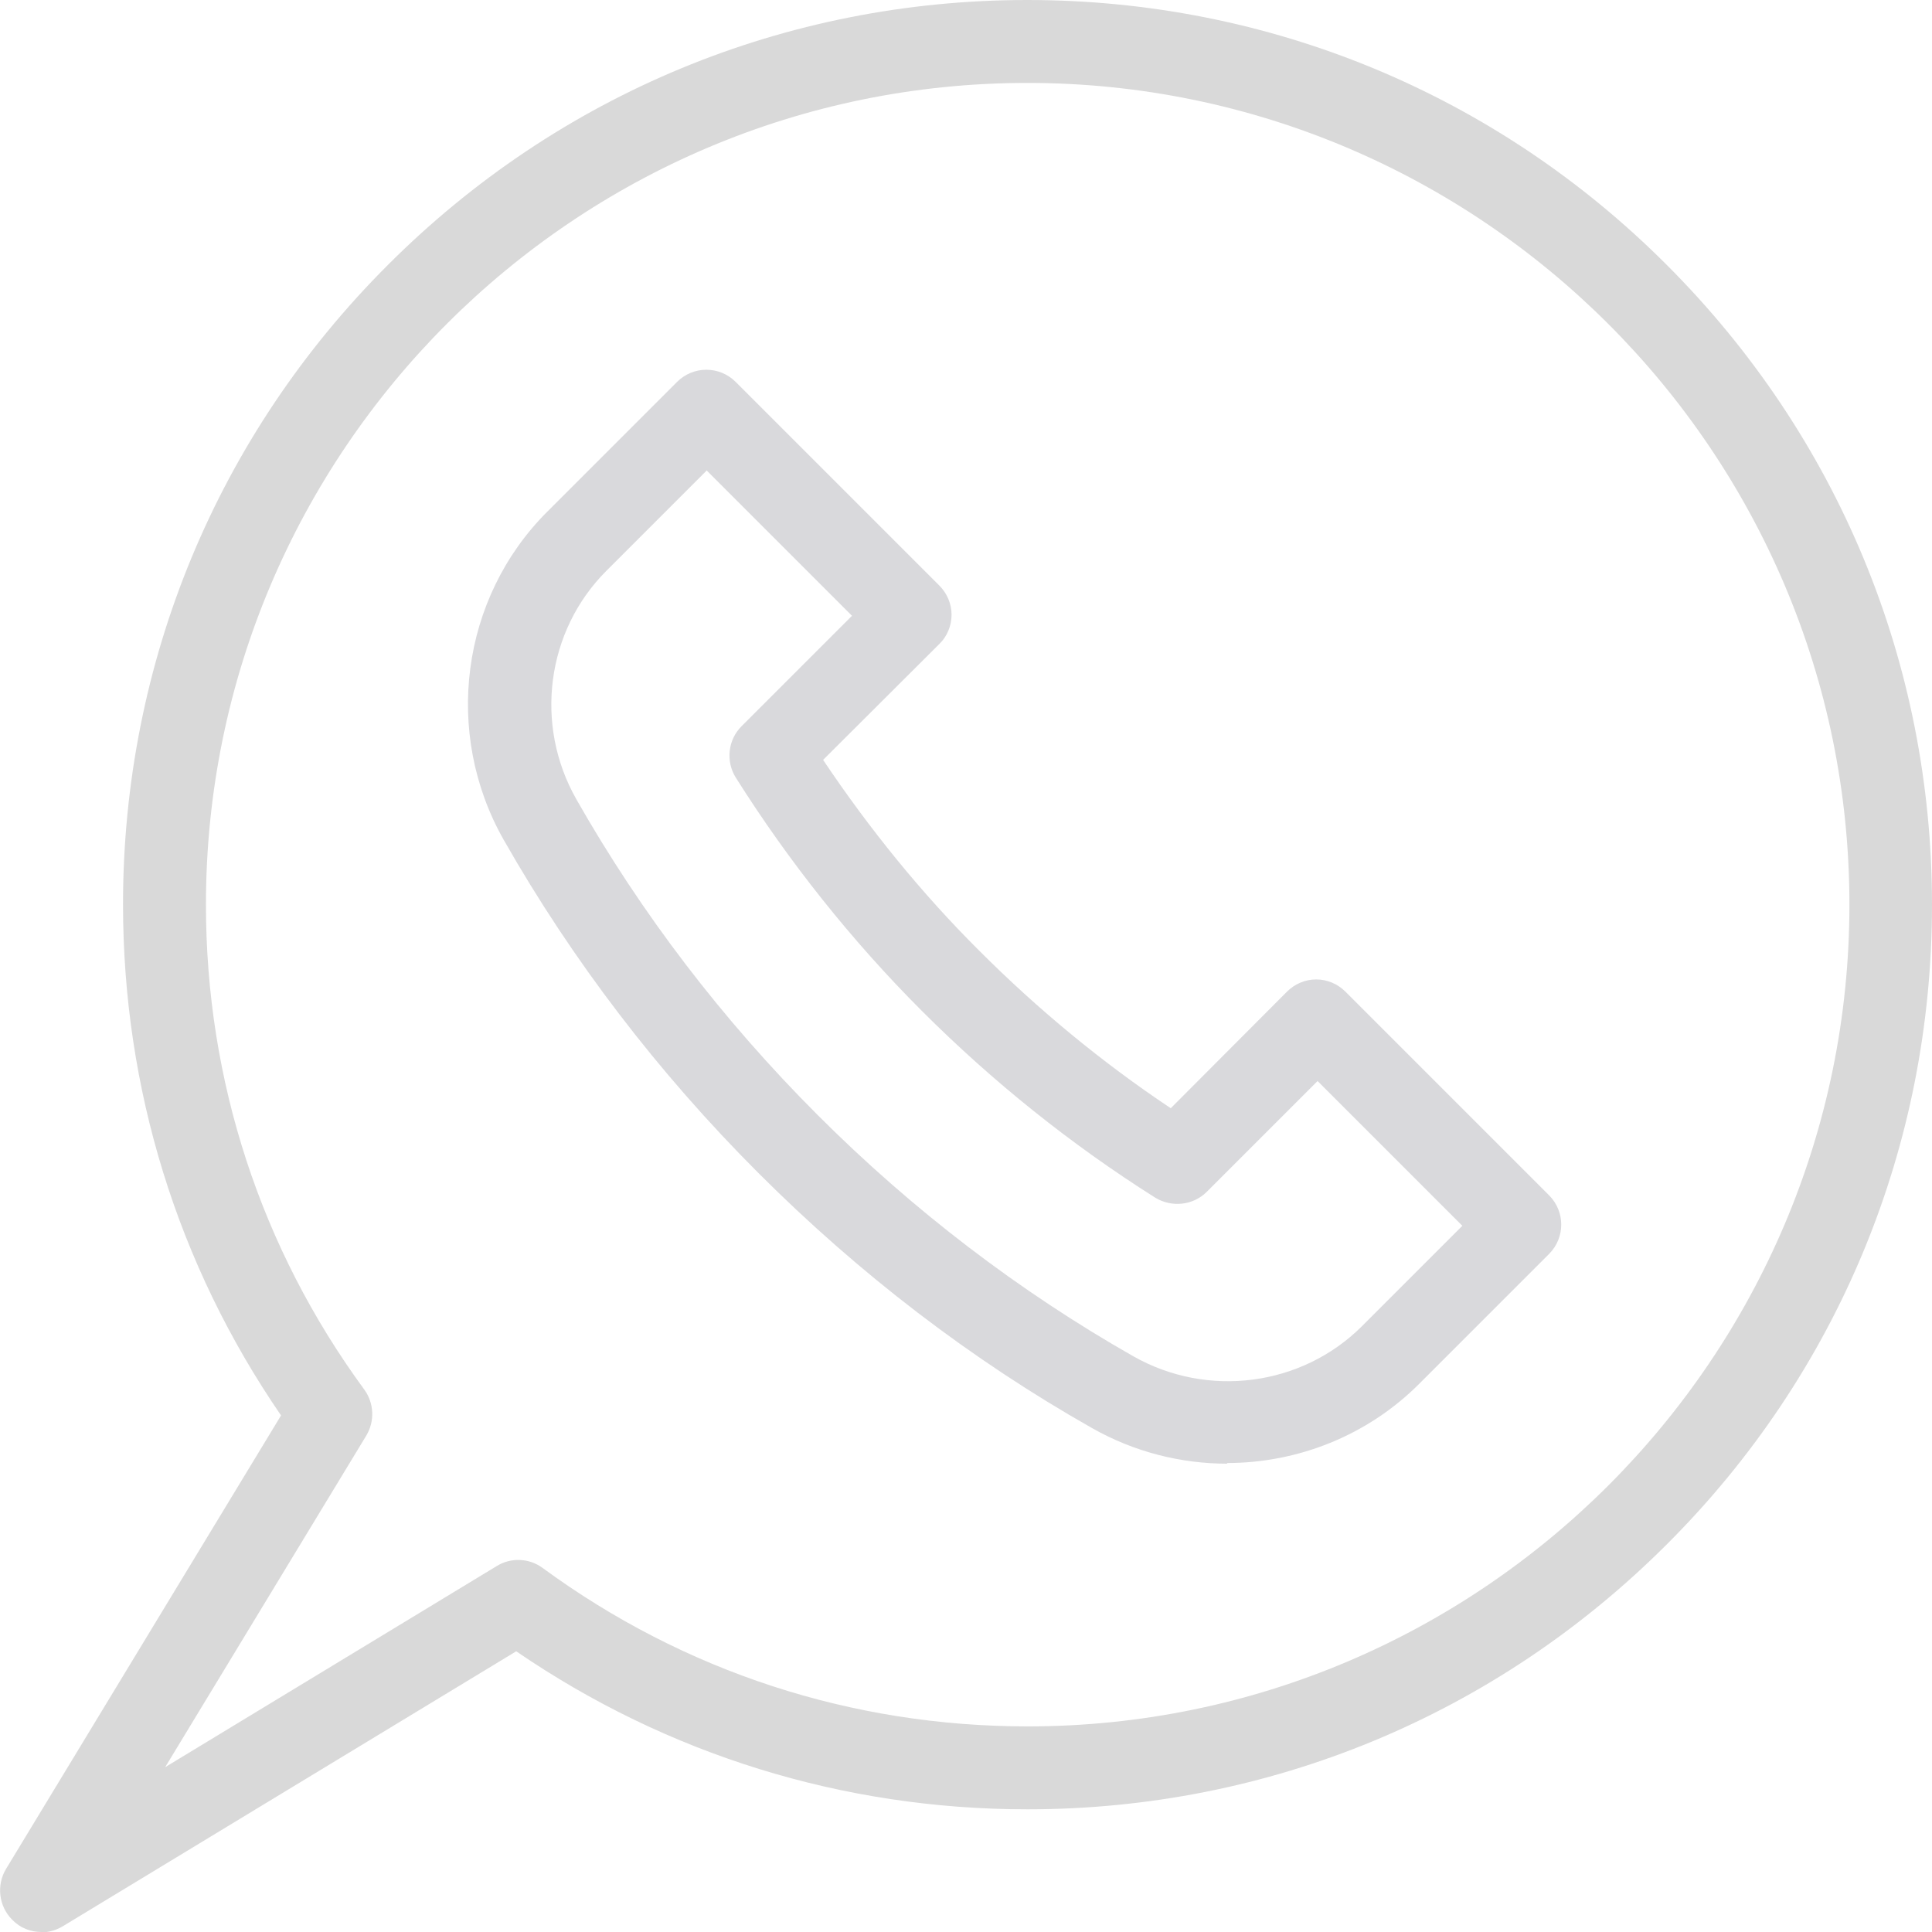 <?xml version="1.0" encoding="UTF-8"?>
<svg id="Capa_2" data-name="Capa 2" xmlns="http://www.w3.org/2000/svg" xmlns:xlink="http://www.w3.org/1999/xlink" viewBox="0 0 56.85 56.85">
  <defs>
    <style>
      .cls-1 {
        fill: #d9d9d9;
      }

      .cls-2 {
        fill: none;
      }

      .cls-3 {
        fill: #d9d9dc;
      }

      .cls-4 {
        clip-path: url(#clippath);
      }
    </style>
    <clipPath id="clippath">
      <rect class="cls-2" width="56.85" height="56.85"/>
    </clipPath>
  </defs>
  <g id="Capa_1-2" data-name="Capa 1">
    <g class="cls-4">
      <path class="cls-3" d="M36.12,43.07c-1.36,0-2.74-.34-3.99-1.05-3.55-2.01-6.85-4.54-9.81-7.5-2.96-2.96-5.48-6.26-7.5-9.81-1.78-3.14-1.26-7.11,1.28-9.65l3.82-3.82c.48-.48,1.25-.48,1.73,0l5.99,5.99c.23.23.36.54.36.86s-.13.64-.36.86l-3.42,3.41c1.36,2.03,2.9,3.93,4.61,5.63,1.72,1.72,3.61,3.28,5.62,4.62l3.42-3.43c.23-.23.54-.36.86-.36s.63.13.86.36l5.99,5.99c.48.48.48,1.25,0,1.73l-3.82,3.82c-1.53,1.53-3.58,2.33-5.66,2.33h0ZM20.8,13.84l-2.96,2.96c-1.76,1.76-2.13,4.52-.88,6.72,1.91,3.36,4.29,6.48,7.1,9.29,2.8,2.8,5.93,5.19,9.29,7.1,2.19,1.24,4.95.88,6.72-.88l2.96-2.96-4.26-4.26-3.26,3.26c-.4.4-1.03.47-1.52.17-2.47-1.56-4.78-3.41-6.86-5.49-2.06-2.06-3.91-4.38-5.48-6.87-.3-.48-.23-1.11.17-1.51l3.25-3.25-4.26-4.26Z"/>
      <path class="cls-1" d="M1.22,56.85c-.32,0-.63-.12-.86-.36-.4-.4-.47-1.02-.18-1.5l8.09-13.34c-3.05-4.44-4.65-9.62-4.65-15.04,0-7.11,2.77-13.8,7.8-18.82C16.44,2.77,23.12,0,30.23,0s13.8,2.77,18.82,7.8c5.03,5.03,7.8,11.71,7.8,18.82s-2.77,13.8-7.8,18.82c-5.03,5.03-11.71,7.8-18.82,7.8-5.42,0-10.6-1.61-15.04-4.65L1.85,56.68c-.2.12-.42.18-.63.18h0ZM30.23,2.44C16.9,2.44,6.06,13.29,6.06,26.62c0,5.17,1.61,10.11,4.66,14.27.29.4.31.93.06,1.35l-5.92,9.76,9.76-5.92c.42-.26.96-.23,1.35.06,4.16,3.05,9.09,4.66,14.27,4.66,13.33,0,24.18-10.85,24.18-24.18S43.56,2.44,30.23,2.44h0Z"/>
    </g>
  </g>
</svg>